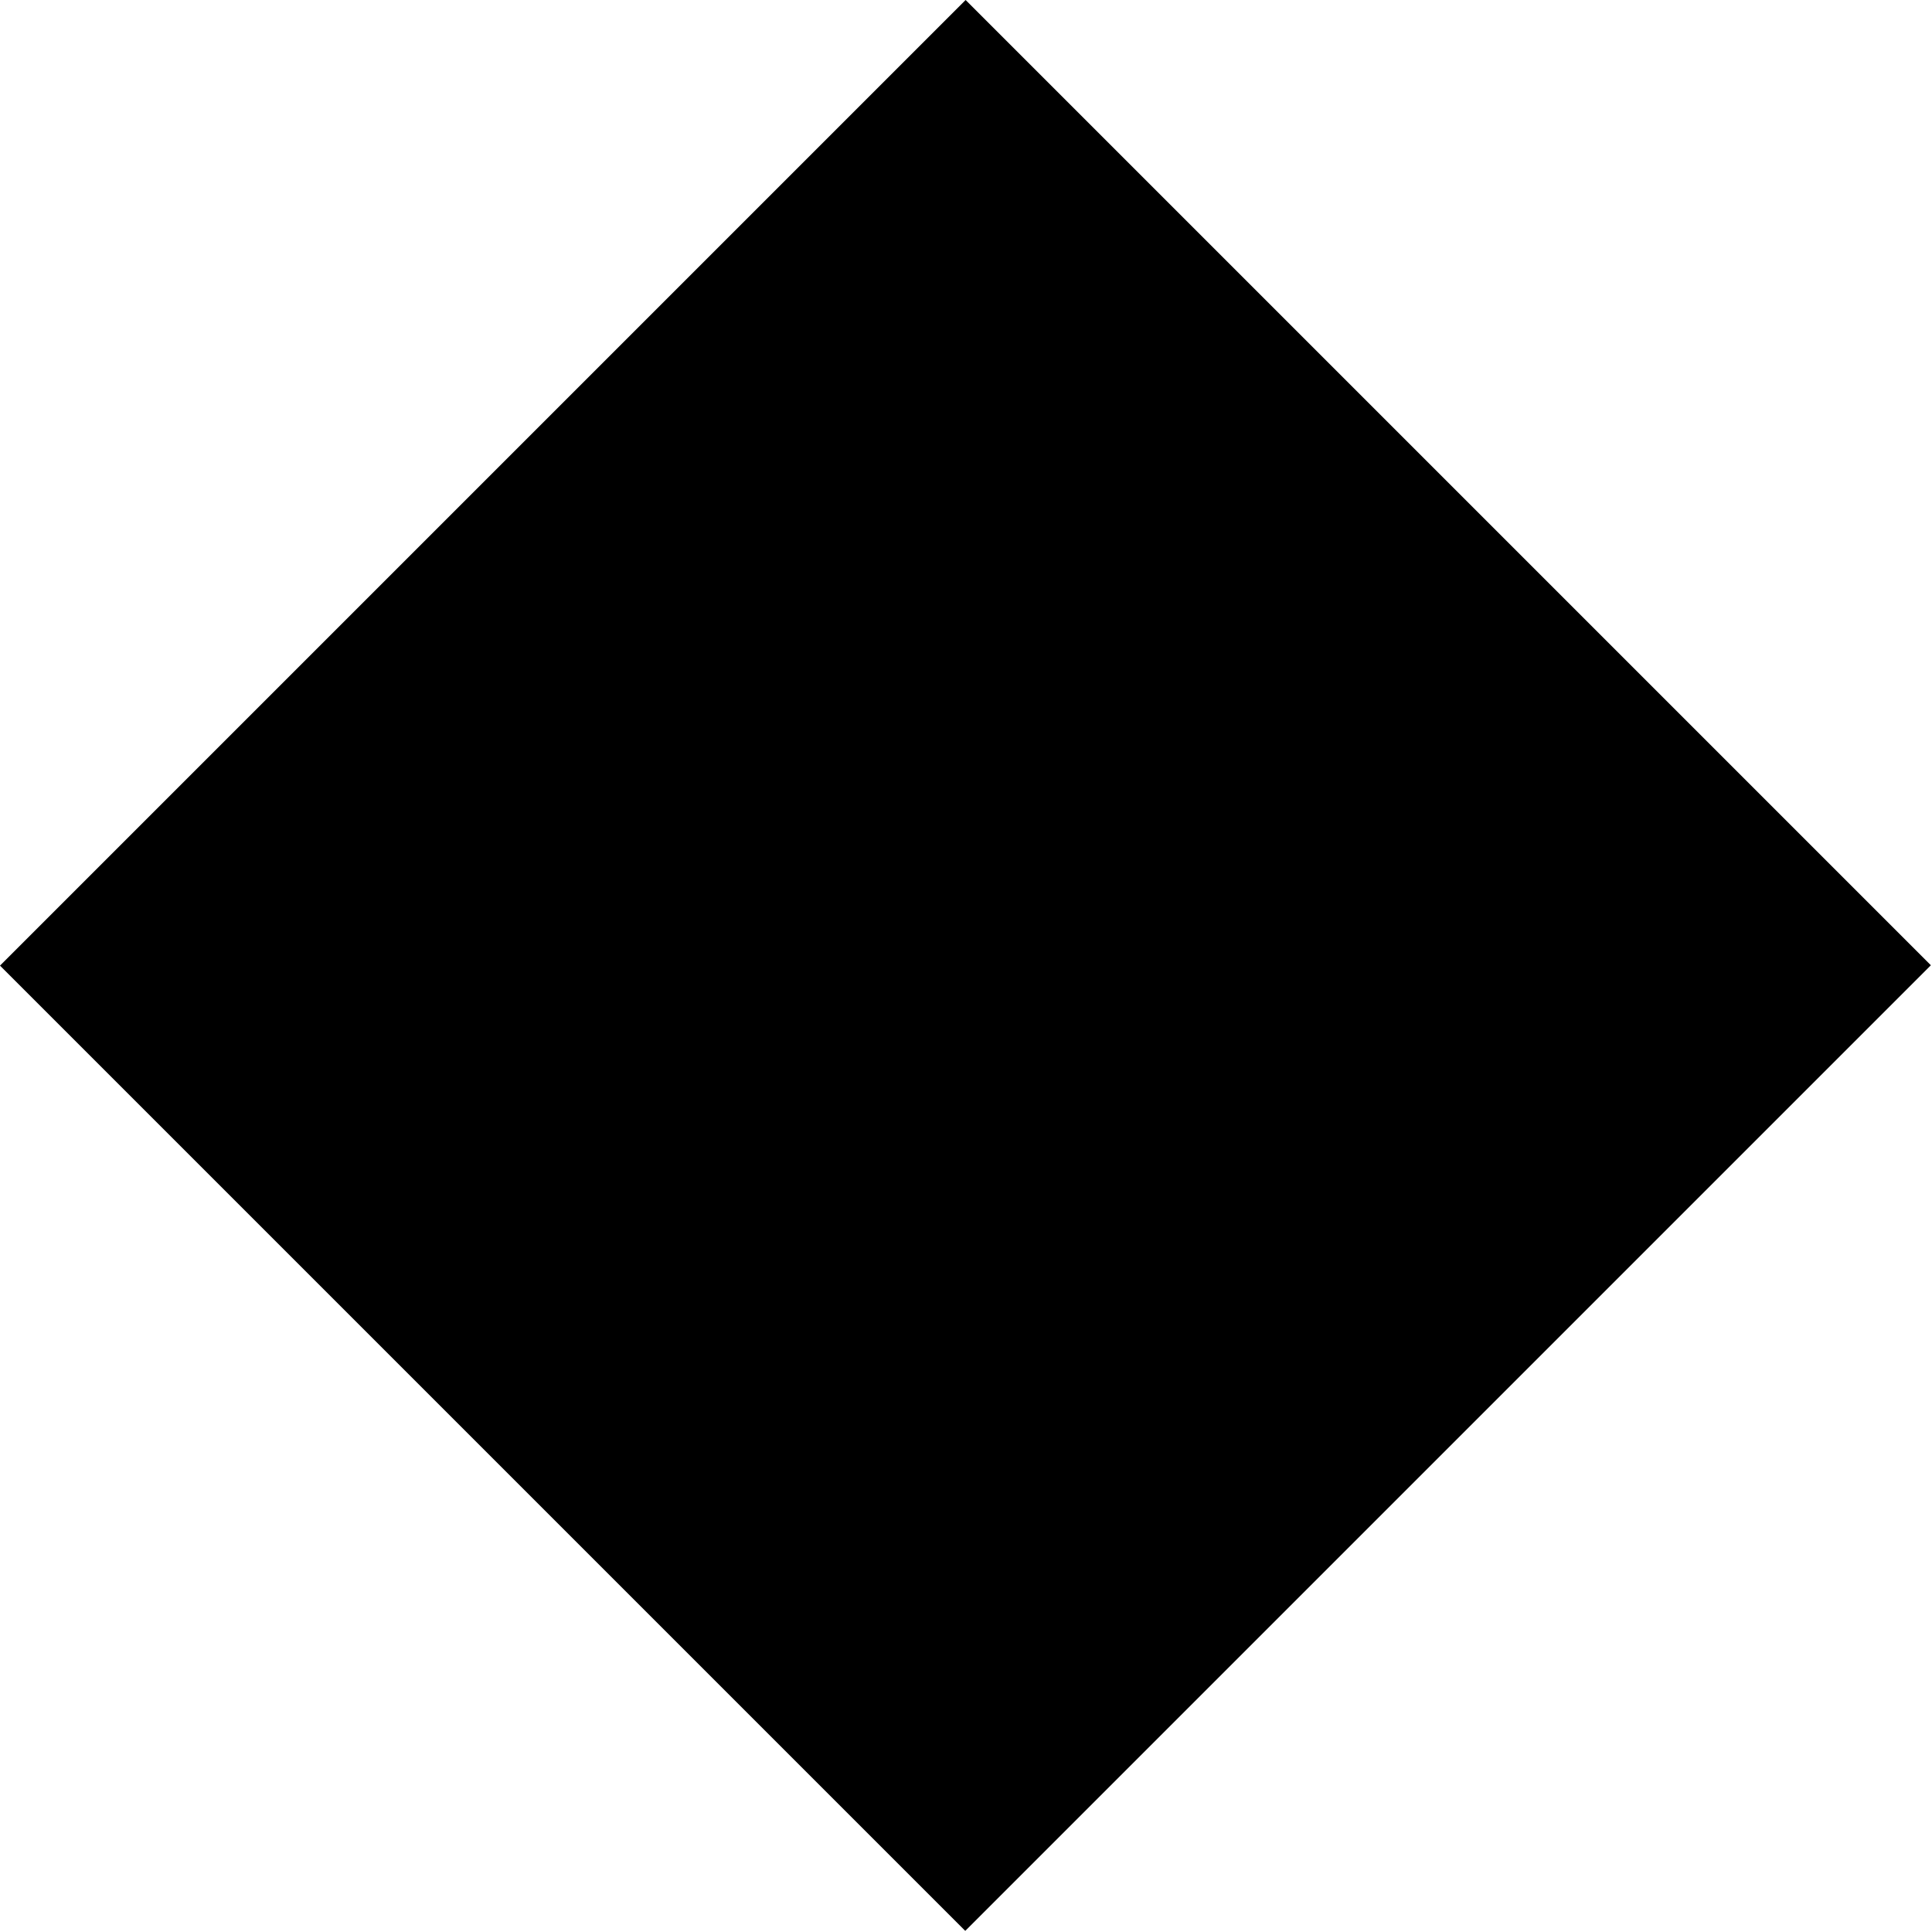 <?xml version="1.0" encoding="UTF-8"?> <svg xmlns="http://www.w3.org/2000/svg" width="1562" height="1562" viewBox="0 0 1562 1562" fill="none"><g clip-path="url(#clip0_1453_2)"><path d="M780.695 -0.002L0 780.693L780.398 1561.09L1561.09 780.396L780.695 -0.002Z" fill="black"></path></g><defs><clipPath id="clip0_1453_2"><rect width="1562" height="1562" fill="white"></rect></clipPath></defs></svg> 